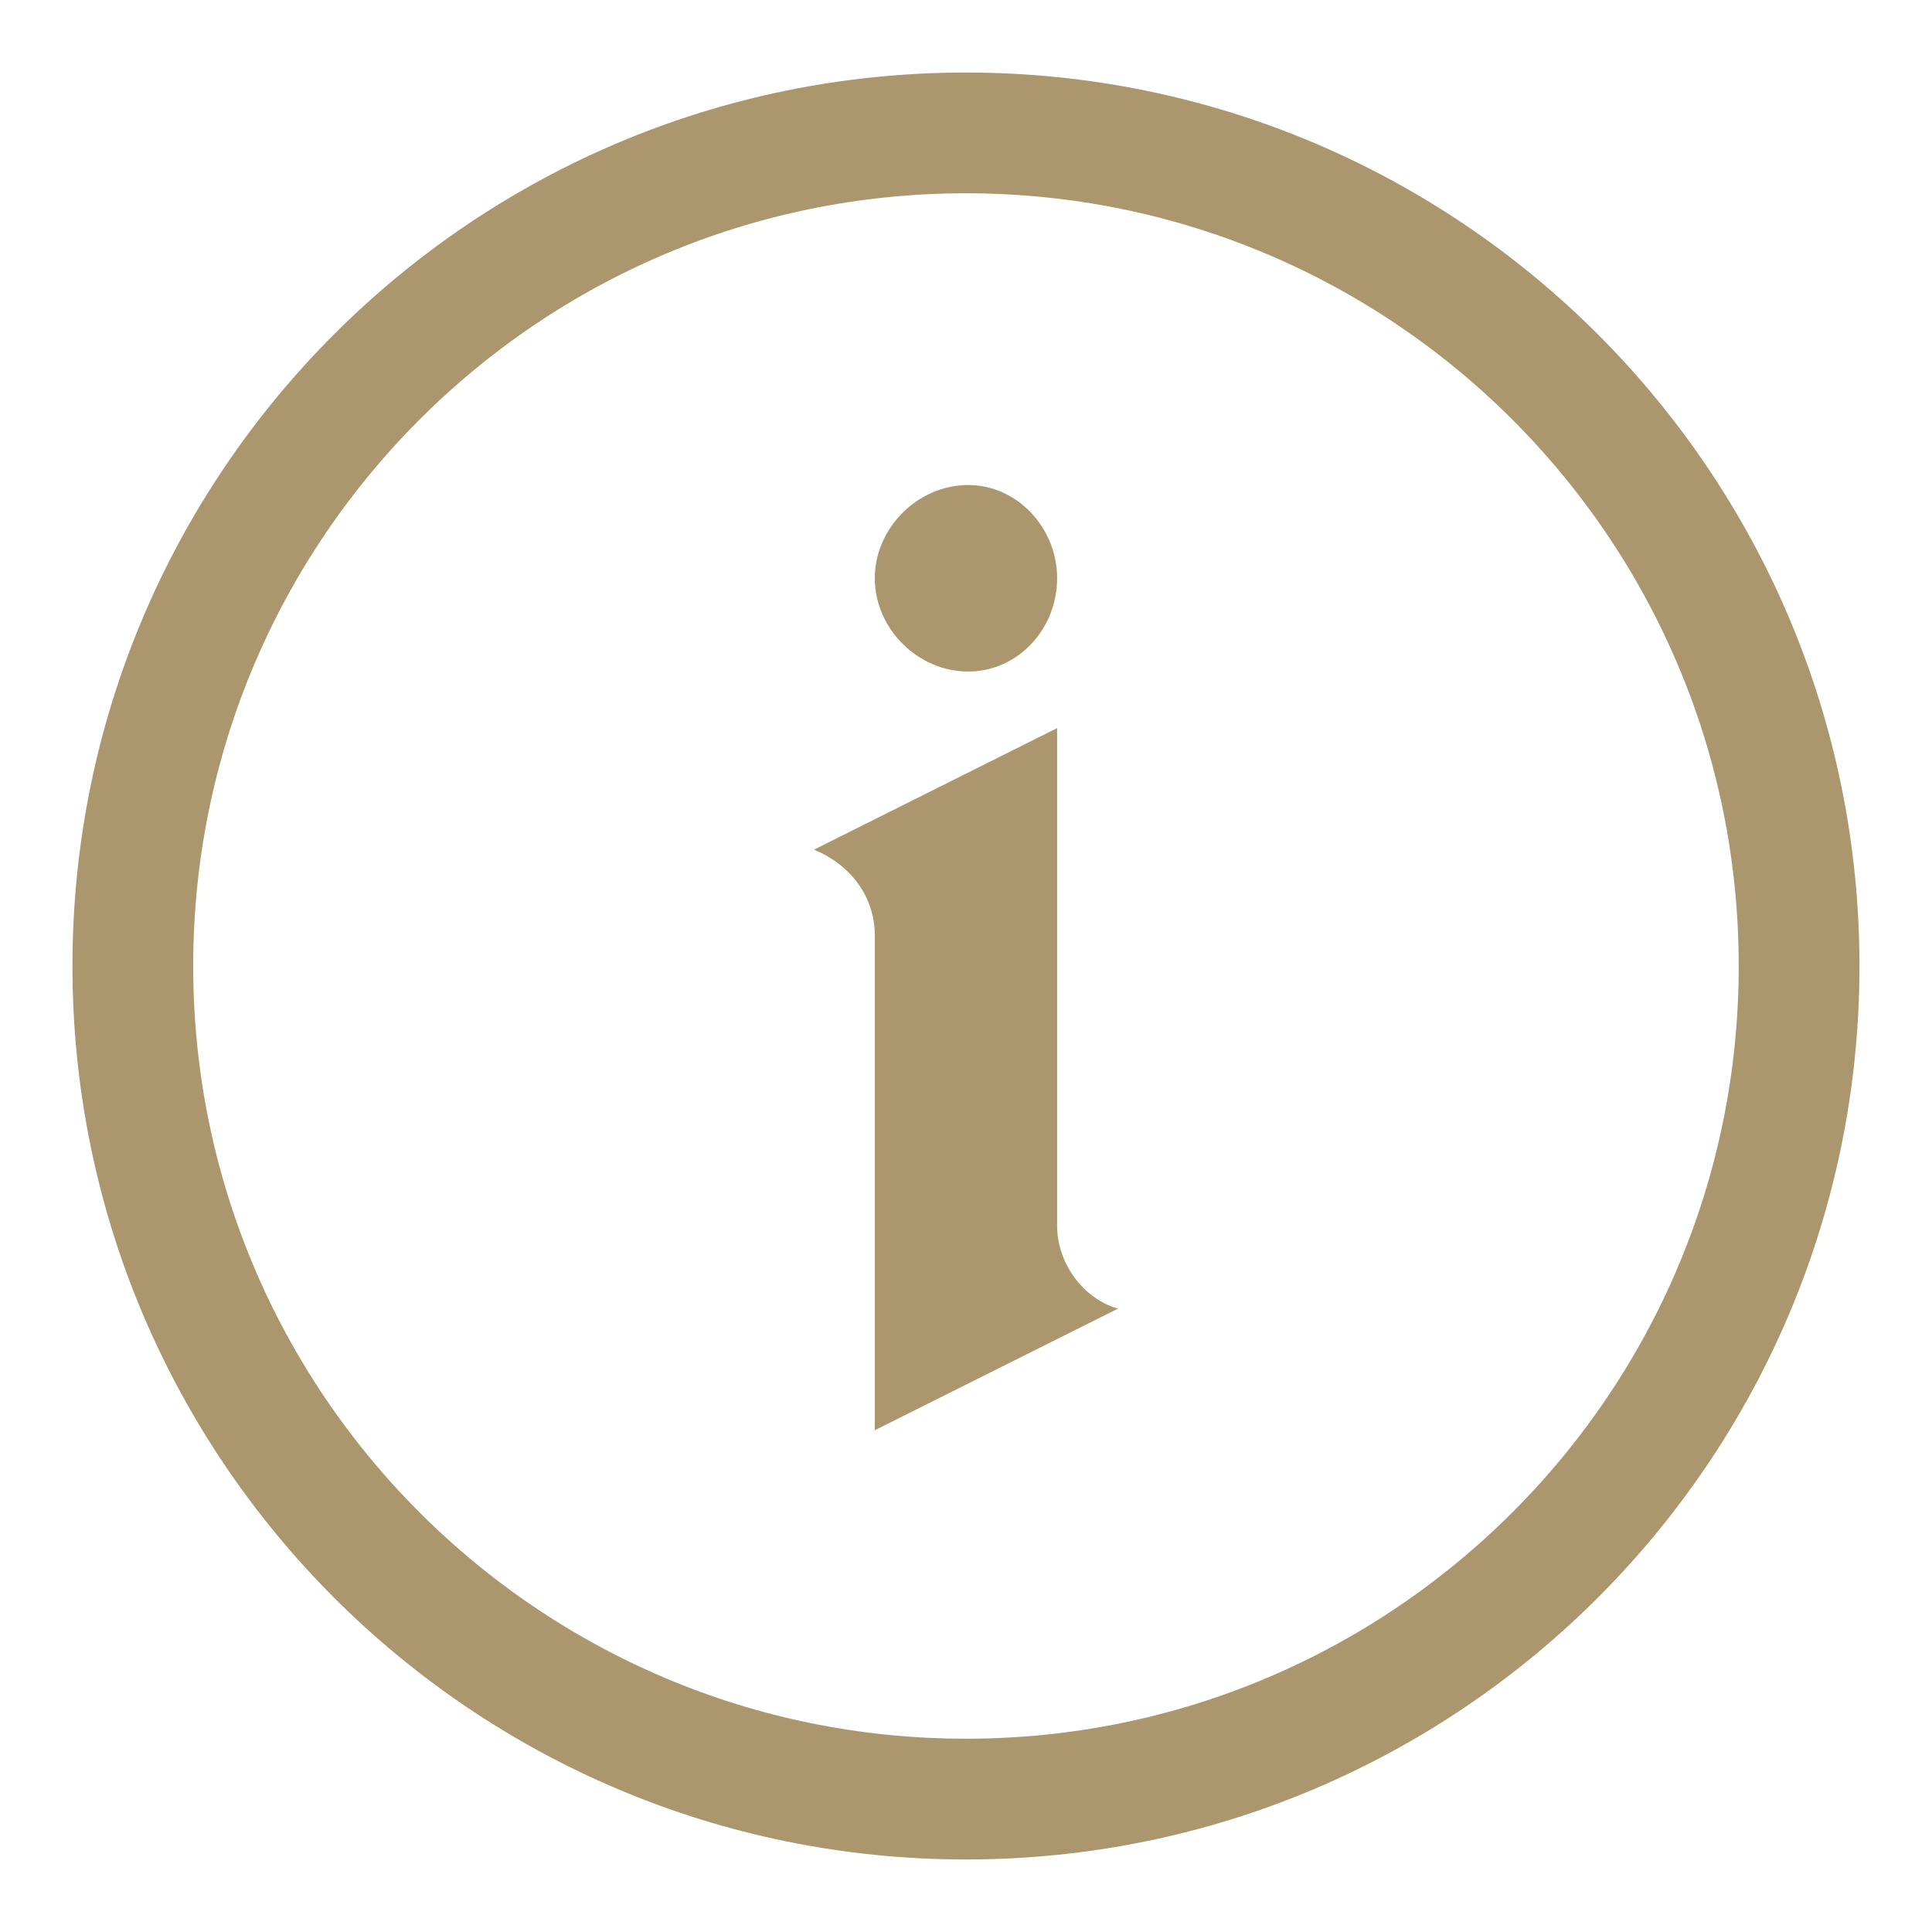 <svg width="24" height="24" viewBox="0 0 24 24" fill="none" xmlns="http://www.w3.org/2000/svg">
<g clip-path="url(#clip0_153_1797)">
<g clip-path="url(#clip1_153_1797)">
<path d="M11.999 22.349C17.715 22.349 22.349 17.716 22.349 12C22.349 6.284 17.715 1.651 11.999 1.651C6.284 1.651 1.65 6.284 1.65 12C1.65 17.716 6.284 22.349 11.999 22.349Z" stroke="#AB966D" stroke-width="1.5" stroke-miterlimit="10"/>
<path d="M13.132 9.045L10.112 10.555C10.555 10.737 10.867 11.128 10.867 11.622V17.767L13.887 16.257C13.445 16.127 13.132 15.684 13.132 15.228V9.045Z" fill="#AB966D"/>
<path d="M12.026 6.025C11.401 6.025 10.867 6.559 10.867 7.183C10.867 7.808 11.401 8.342 12.026 8.342C12.651 8.342 13.132 7.808 13.132 7.183C13.132 6.559 12.638 6.025 12.026 6.025Z" fill="#AB966D"/>
</g>
</g>
<defs>
<clipPath id="clip0_153_1797">
<rect width="24" height="24" fill="white"/>
</clipPath>
<clipPath id="clip1_153_1797">
<rect width="24" height="24" fill="white"/>
</clipPath>
</defs>
</svg>
